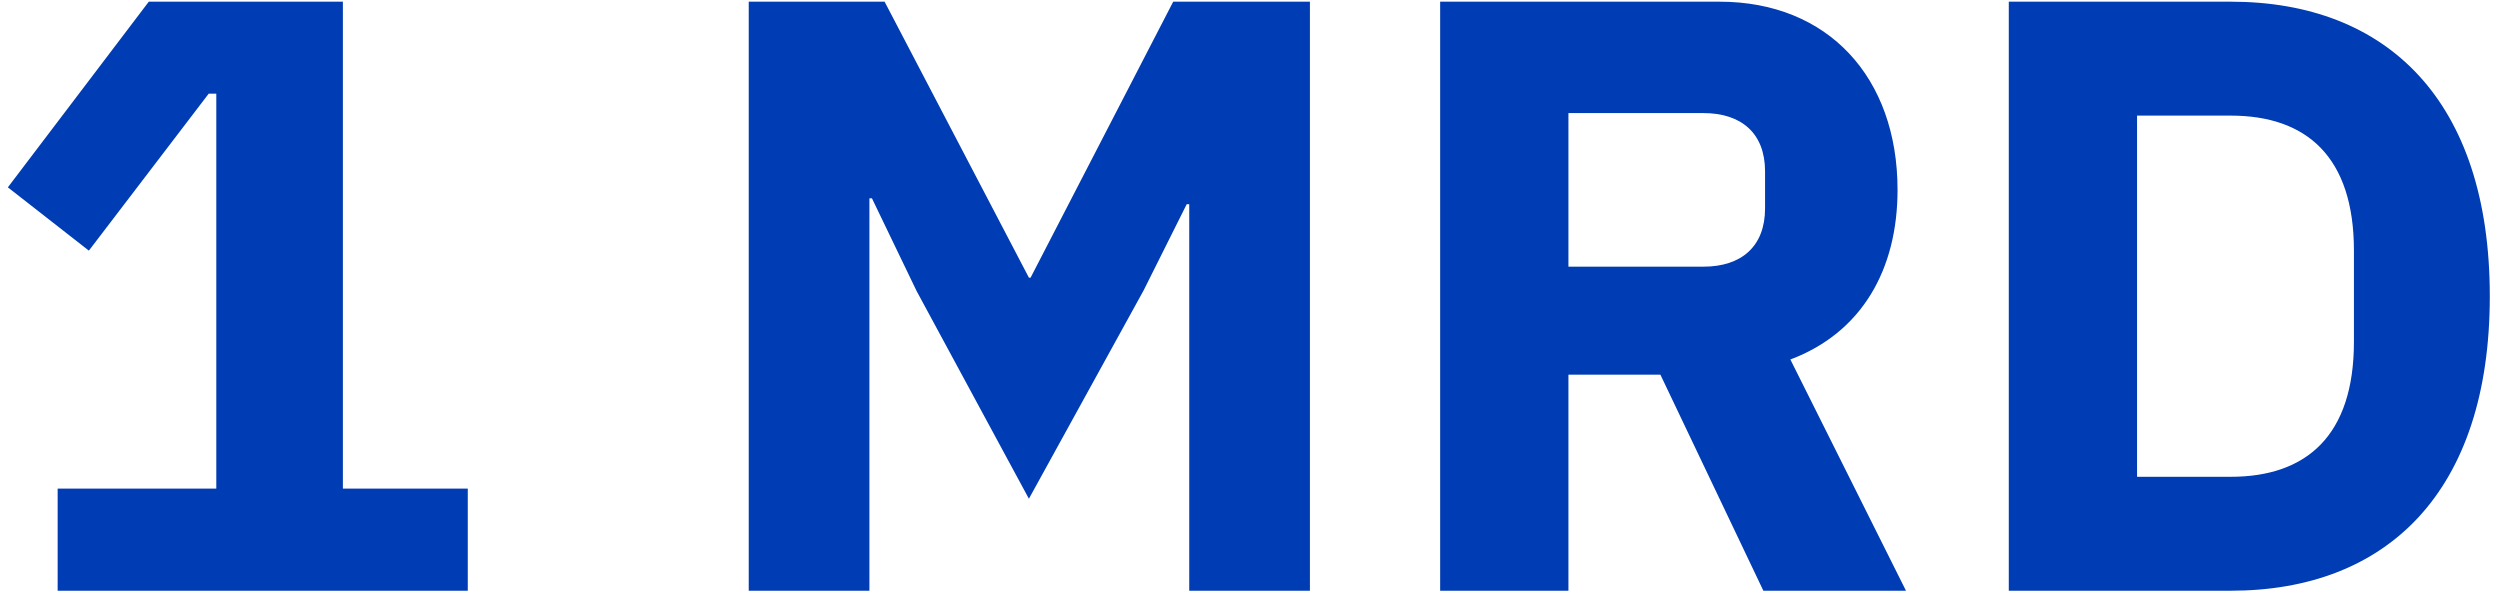 <?xml version="1.0" encoding="UTF-8"?> <svg xmlns="http://www.w3.org/2000/svg" width="237" height="56" viewBox="0 0 237 56" fill="none"><path d="M44.345 56V46.32H32.505V0.16H14.105L0.745 17.76L8.425 23.76L19.785 8.88H20.505V46.32H5.465V56H44.345ZM112.74 56H124.18V0.16H111.22L97.7 26.32H97.54L83.86 0.16H70.98V56H82.42V18.8H82.66L86.9 27.6L97.54 47.28L108.42 27.52L112.5 19.36H112.74V56ZM148.687 35.52H157.407L167.167 56H180.687L169.727 34.08C176.527 31.52 179.887 25.52 179.887 18C179.887 7.36 173.327 0.16 163.007 0.16H136.527V56H148.687V35.52ZM148.687 25.28V10.72H161.487C165.087 10.72 167.327 12.64 167.327 16.24V19.76C167.327 23.36 165.087 25.28 161.487 25.28H148.687ZM190.433 56H211.473C226.273 56 236.033 46.64 236.033 28.08C236.033 9.52 226.273 0.16 211.473 0.16H190.433V56ZM202.593 45.2V10.96H211.473C218.673 10.96 223.153 14.88 223.153 23.76V32.4C223.153 41.28 218.673 45.2 211.473 45.2H202.593Z" fill="#003CB3"></path></svg> 